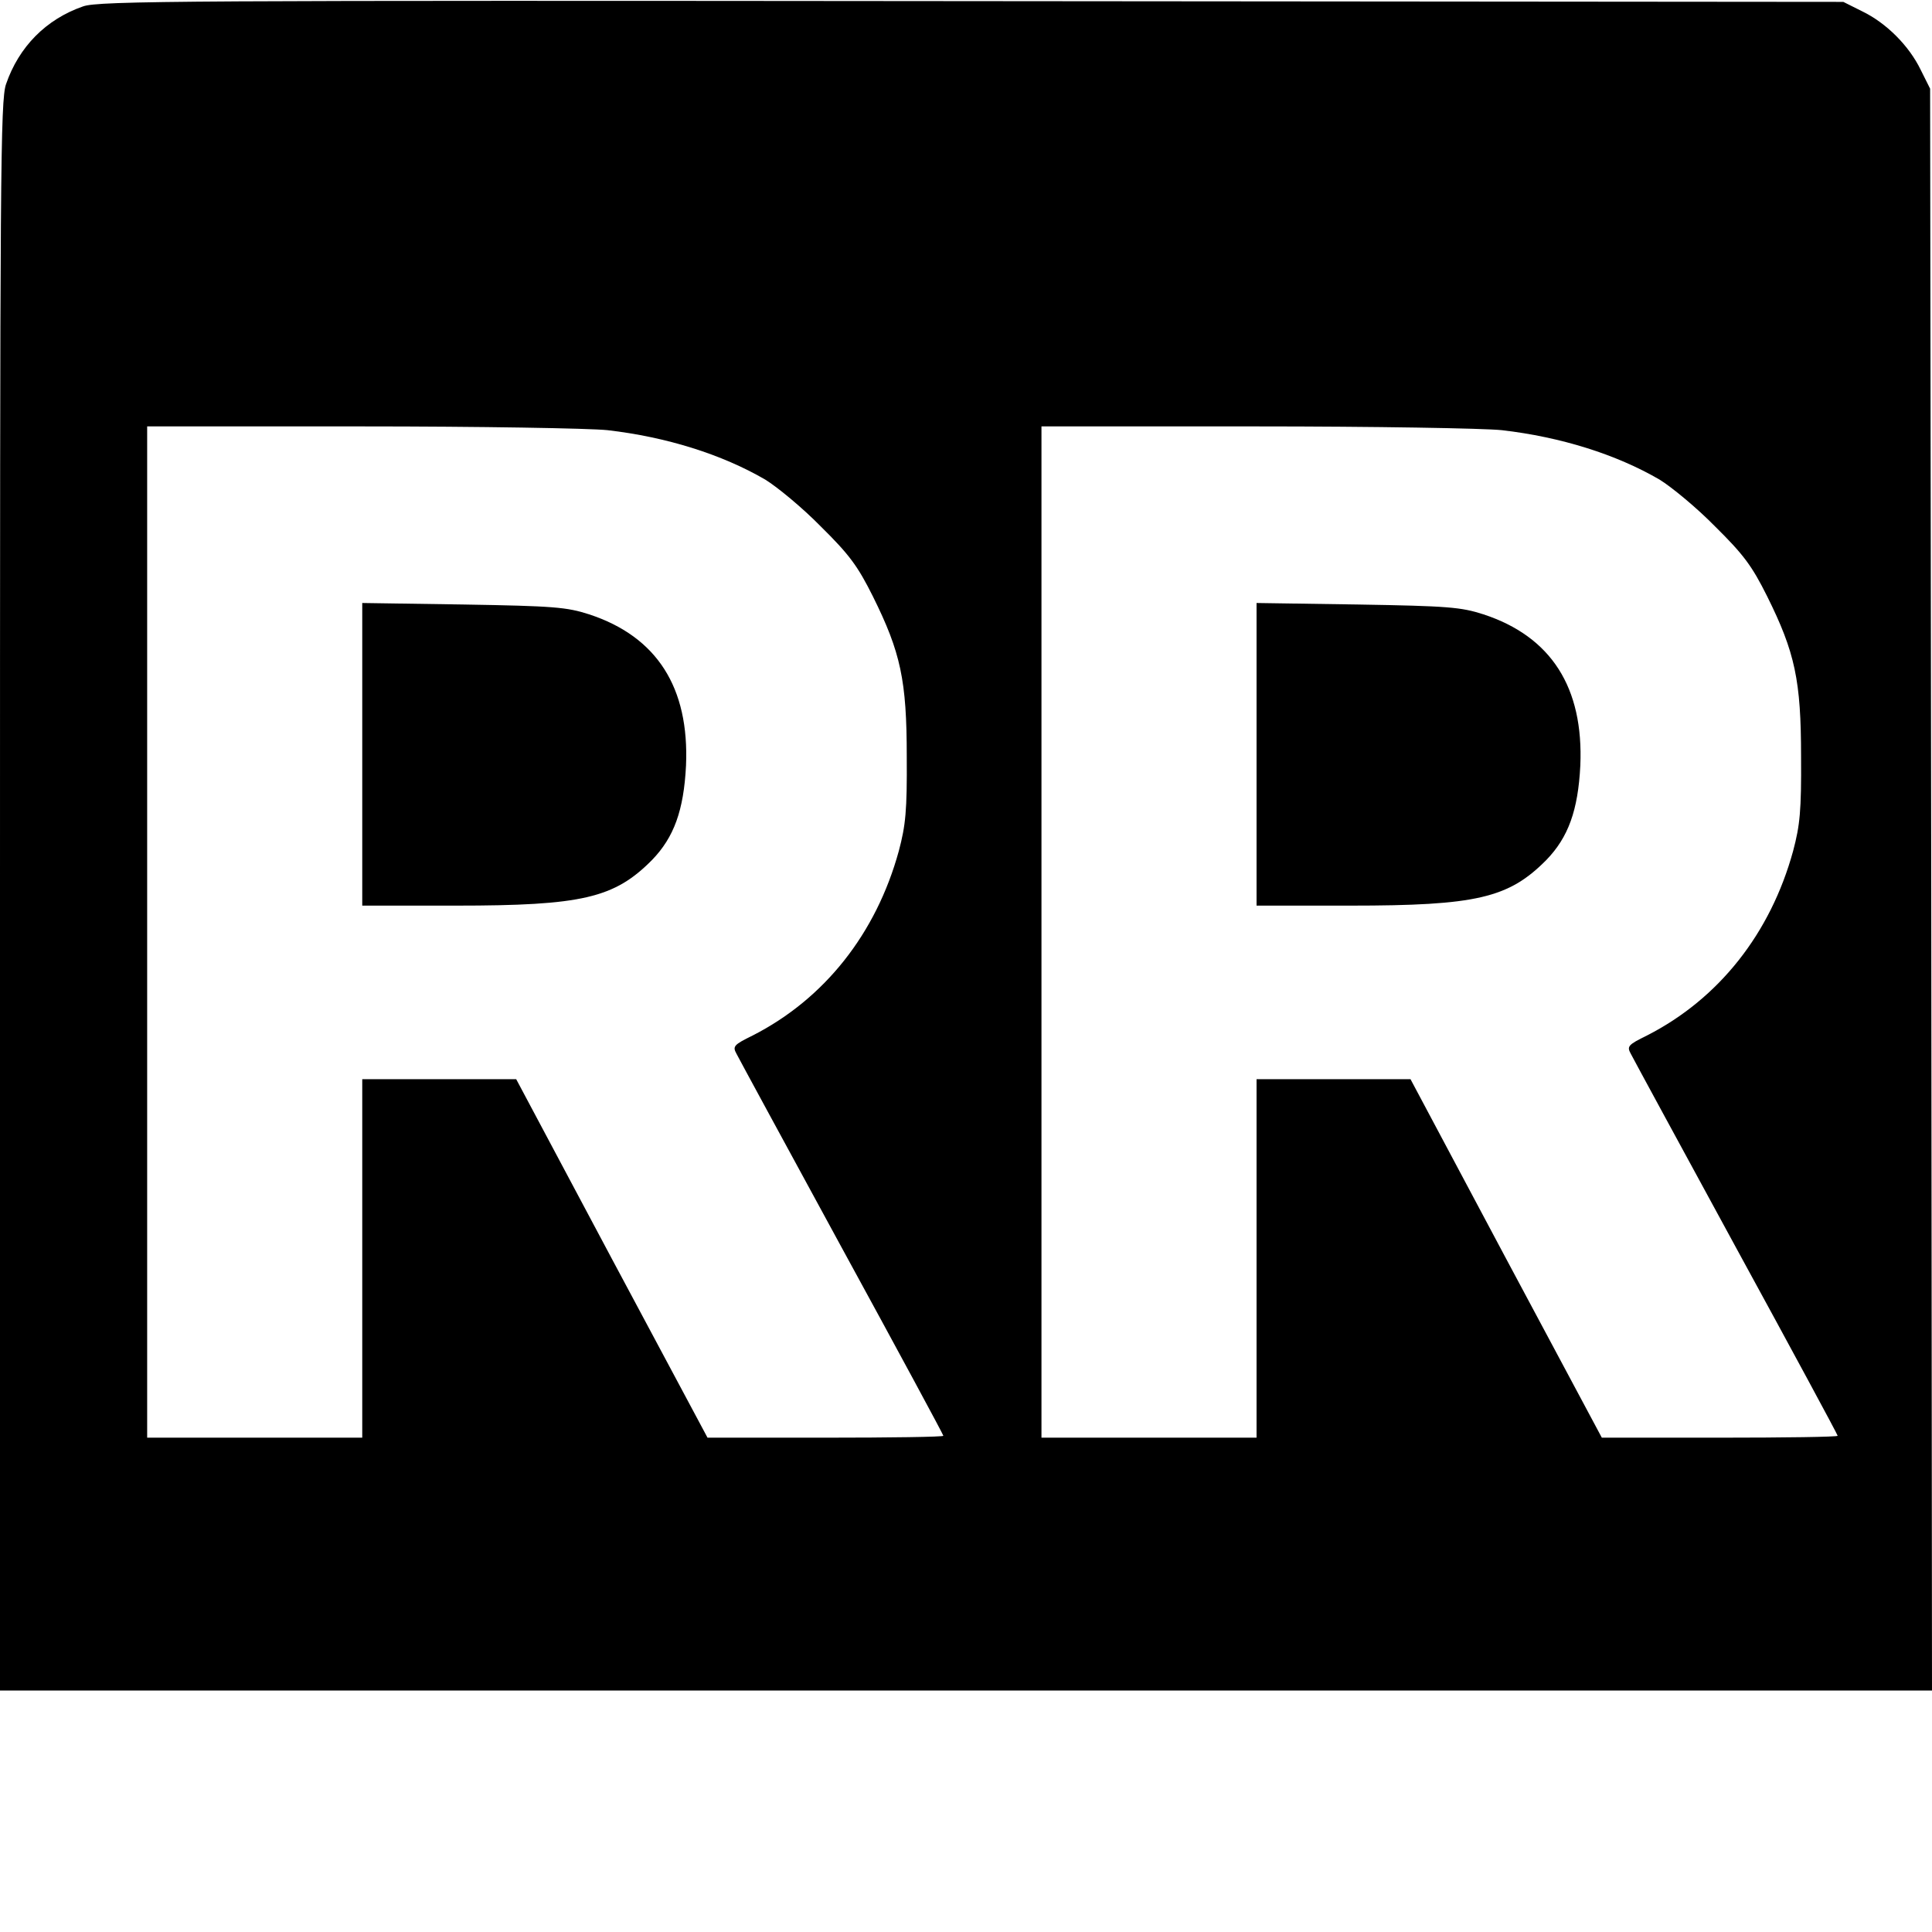 <?xml version="1.0" standalone="no"?>
<!DOCTYPE svg PUBLIC "-//W3C//DTD SVG 20010904//EN"
 "http://www.w3.org/TR/2001/REC-SVG-20010904/DTD/svg10.dtd">
<svg version="1.0" xmlns="http://www.w3.org/2000/svg"
 width="512pt" height="512pt" viewBox="0 0 512 512"
 preserveAspectRatio="xMidYMid meet">
<g transform="translate(0,512) scale(0.1,-0.1)"
fill="#000000" stroke="none">
<path d="M220 5103 c-98 -34 -170 -107 -204 -206 -15 -43 -16 -236 -16 -2152
l0 -2105 2560 0 2560 0 -2 2123 -3 2122 -25 50 c-31 64 -91 124 -155 155 l-50
25 -2310 2 c-2081 2 -2314 1 -2355 -14z m1390 -1123 c156 -18 303 -64 418
-131 31 -19 98 -74 147 -124 76 -75 98 -105 138 -185 74 -149 90 -223 90 -425
1 -144 -3 -182 -21 -250 -60 -219 -197 -392 -387 -489 -51 -25 -54 -29 -43
-49 6 -12 132 -244 279 -514 148 -271 269 -495 269 -498 0 -3 -141 -5 -312 -5
l-313 0 -254 475 -253 475 -204 0 -204 0 0 -475 0 -475 -285 0 -285 0 0 1340
0 1340 568 0 c312 0 605 -5 652 -10z m2370 0 c156 -18 303 -64 418 -131 31
-19 98 -74 147 -124 76 -75 98 -105 138 -185 74 -149 90 -223 90 -425 1 -144
-3 -182 -21 -250 -60 -219 -197 -392 -387 -489 -51 -25 -54 -29 -43 -49 6 -12
132 -244 279 -514 148 -271 269 -495 269 -498 0 -3 -141 -5 -312 -5 l-313 0
-254 475 -253 475 -204 0 -204 0 0 -475 0 -475 -285 0 -285 0 0 1340 0 1340
568 0 c312 0 605 -5 652 -10z"/>
<path d="M960 3121 l0 -401 248 0 c335 0 420 20 520 121 58 60 84 131 90 250
9 207 -77 342 -257 401 -59 19 -93 22 -333 26 l-268 4 0 -401z"/>
<path d="M3330 3121 l0 -401 248 0 c335 0 420 20 520 121 58 60 84 131 90 250
9 207 -77 342 -257 401 -59 19 -93 22 -333 26 l-268 4 0 -401z"/>
</g>
</svg>
